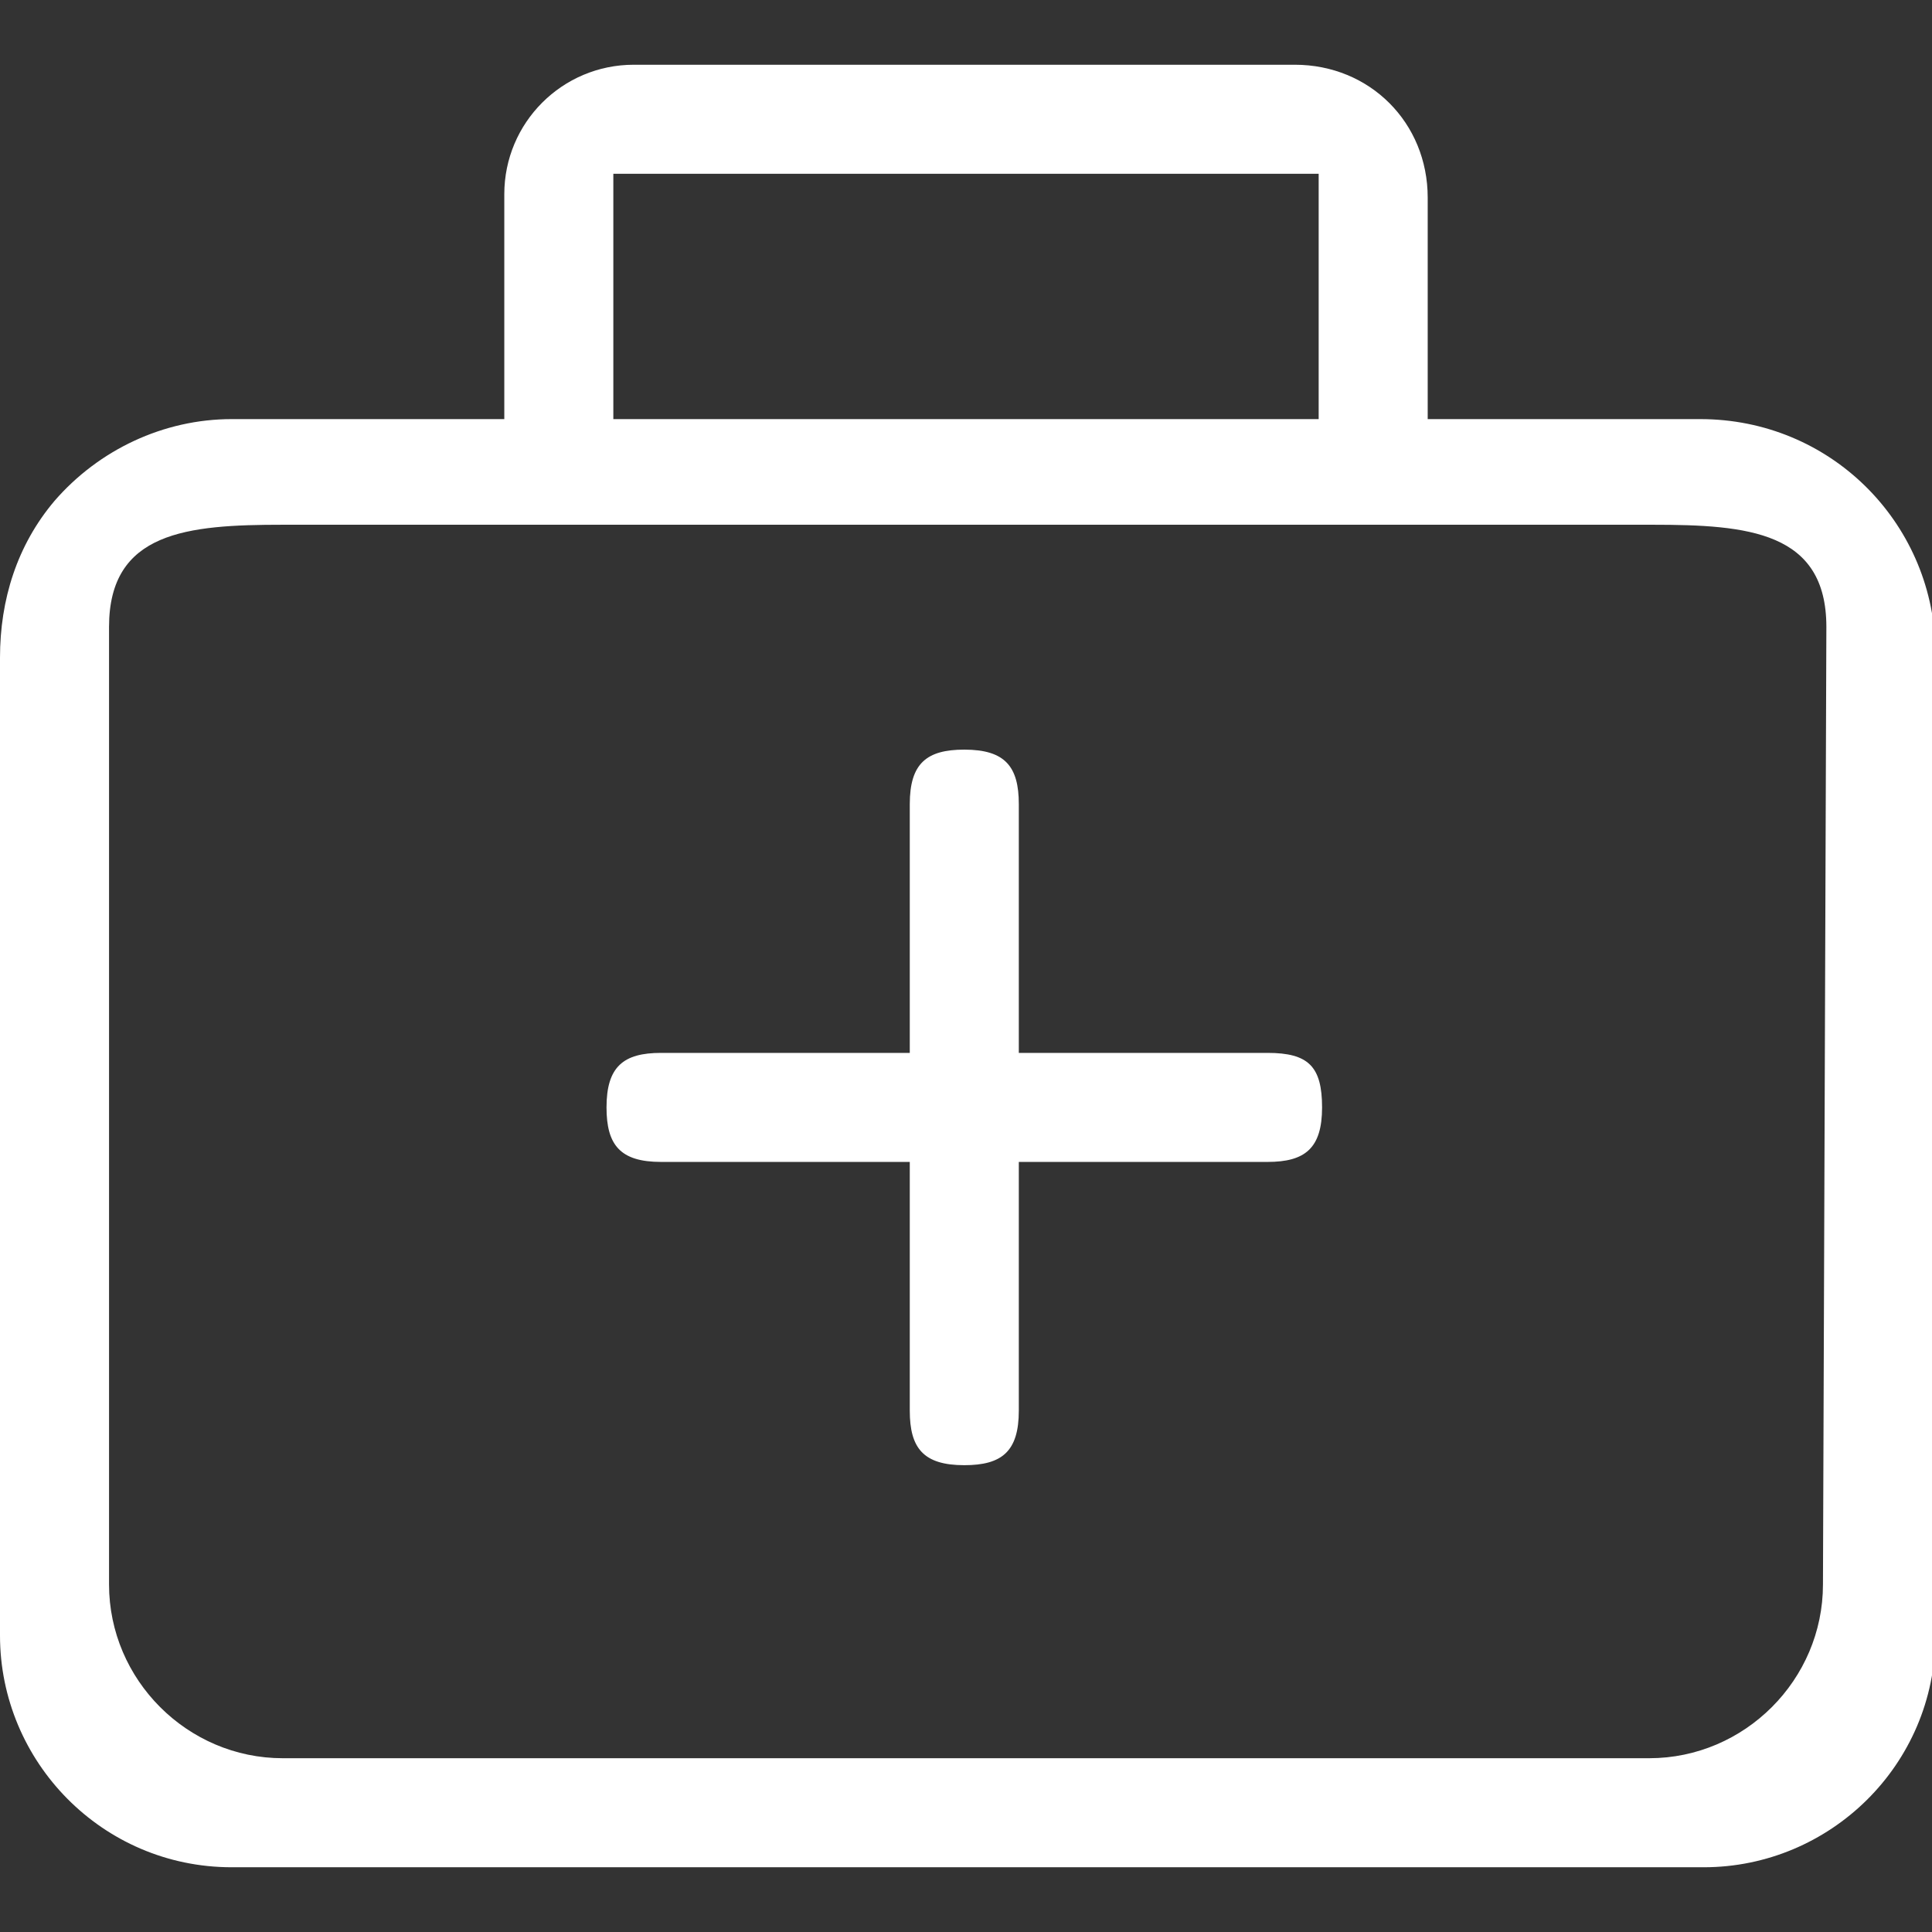 <?xml version="1.0" encoding="utf-8"?>
<!-- Generator: Adobe Illustrator 25.0.0, SVG Export Plug-In . SVG Version: 6.00 Build 0)  -->
<svg version="1.1" id="图层_1" xmlns="http://www.w3.org/2000/svg" xmlns:xlink="http://www.w3.org/1999/xlink" x="0px" y="0px"
	 viewBox="0 0 56.7 56.7" style="enable-background:new 0 0 56.7 56.7;" xml:space="preserve">
<rect x="0" y="0" width="56.7" height="56.7" fill="#333333" stroke="none"/>
<style type="text/css">
	.st0{fill:#FFFFFF;}
</style>
<g>
	<path class="st0" d="M49.9,12.3h-8V5.8c0-2.2-1.7-3.9-3.9-3.9H18.6c-2.1,0-3.8,1.7-3.8,3.8v6.6h-8c-2,0-3.9,0.9-5.2,2.4
		C0.5,16,0,17.6,0,19.3V48c0,3.7,3,6.8,6.8,6.8H50c3.7,0,6.8-3,6.8-6.8V19C56.7,15.3,53.7,12.3,49.9,12.3z M18,5.1h20.7v7.2H18V5.1z
		 M53.5,46.5c0,2.8-2.3,5.1-5.1,5.1H8.3c-2.8,0-5.1-2.3-5.1-5.1V18.4c0-2.8,2.3-3,5.1-3h40.2c2.8,0,5.1,0.2,5.1,3L53.5,46.5
		L53.5,46.5z"/>
	<path class="st0" d="M37.2,30.9h-7.3v-7.3c0-1.1-0.4-1.6-1.6-1.6c-1.1,0-1.6,0.4-1.6,1.6v7.3h-7.3c-1.1,0-1.6,0.4-1.6,1.6
		c0,1.1,0.4,1.6,1.6,1.6h7.3v7.3c0,1.1,0.4,1.6,1.6,1.6c1.1,0,1.6-0.4,1.6-1.6v-7.3h7.3c1.1,0,1.6-0.4,1.6-1.6S38.4,30.9,37.2,30.9z
		"/>
</g>
</svg>
